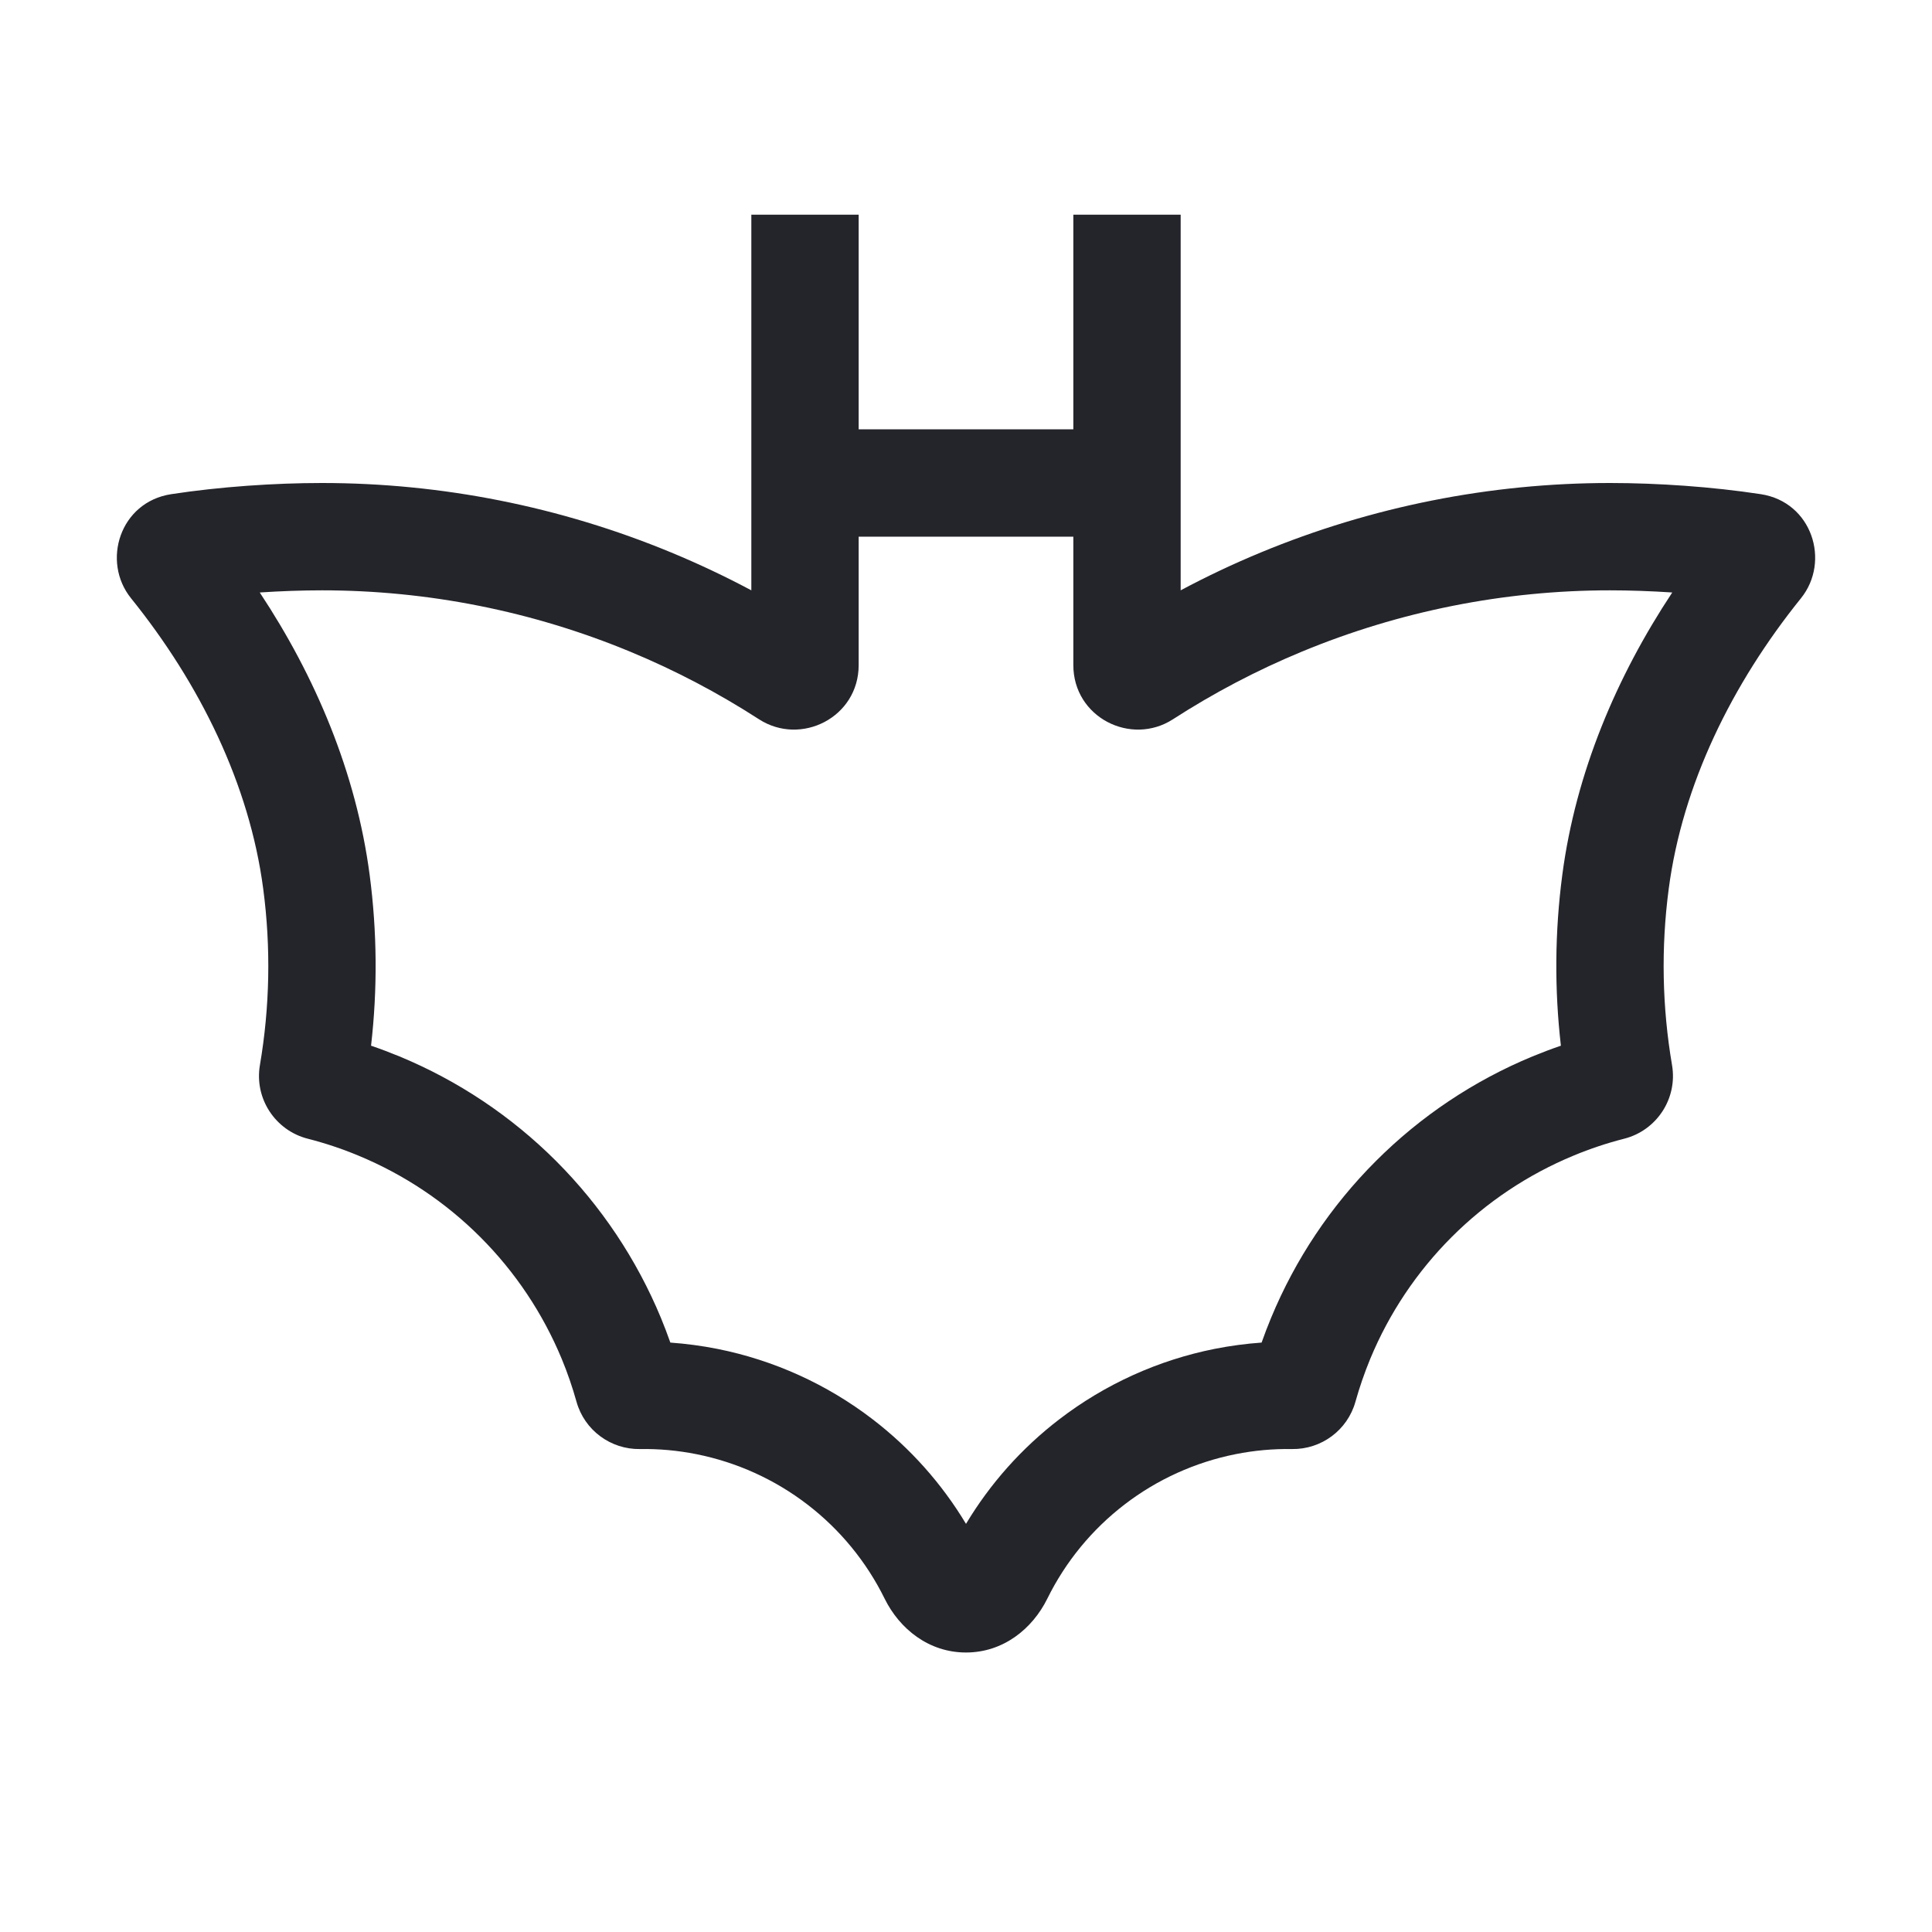 <svg width="36" height="36" viewBox="0 0 36 36" fill="none" xmlns="http://www.w3.org/2000/svg">
<path fill-rule="evenodd" clip-rule="evenodd" d="M14 4H16V8H20V4H22V11C22.485 10.741 22.984 10.505 23.494 10.294C25.556 9.44 27.767 9 30 9C30.885 9 31.899 9.069 32.809 9.208C33.766 9.354 34.112 10.461 33.558 11.148C32.276 12.739 31.35 14.615 31.094 16.564C30.949 17.663 30.972 18.769 31.156 19.847C31.262 20.471 30.869 21.064 30.265 21.218C29.944 21.3 29.628 21.405 29.321 21.533C28.471 21.885 27.7 22.4 27.05 23.05C26.4 23.7 25.884 24.472 25.532 25.321C25.425 25.581 25.333 25.848 25.257 26.118C25.109 26.65 24.62 27.009 24.075 27.001C23.724 26.995 23.371 27.027 23.024 27.096C22.272 27.246 21.564 27.566 20.956 28.033C20.347 28.5 19.854 29.101 19.515 29.789C19.237 30.352 18.693 30.792 18 30.792C17.306 30.792 16.762 30.352 16.484 29.789C16.145 29.101 15.652 28.5 15.043 28.033C14.435 27.566 13.727 27.246 12.975 27.096C12.628 27.027 12.275 26.995 11.924 27.001C11.379 27.009 10.89 26.65 10.742 26.118C10.666 25.848 10.575 25.581 10.467 25.321C10.115 24.472 9.599 23.7 8.949 23.05C8.299 22.4 7.528 21.885 6.678 21.533C6.371 21.405 6.055 21.3 5.734 21.218C5.131 21.064 4.737 20.471 4.843 19.847C5.027 18.769 5.05 17.663 4.905 16.564C4.649 14.615 3.724 12.739 2.442 11.148C1.888 10.461 2.234 9.354 3.191 9.208C4.101 9.069 5.114 9 6 9C8.232 9 10.443 9.44 12.505 10.294C13.015 10.505 13.514 10.741 14 11V4ZM20 10H16V12.393C16 13.367 14.925 13.908 14.142 13.402C13.383 12.912 12.579 12.489 11.74 12.142C9.92 11.388 7.969 11 6 11C5.631 11 5.237 11.014 4.84 11.04C5.876 12.604 6.637 14.396 6.888 16.303C7.028 17.366 7.035 18.434 6.914 19.485C7.093 19.546 7.269 19.613 7.444 19.685C8.536 20.137 9.528 20.8 10.364 21.636C11.199 22.472 11.862 23.464 12.315 24.556C12.378 24.708 12.436 24.862 12.491 25.017C12.784 25.038 13.076 25.077 13.365 25.134C14.418 25.344 15.409 25.793 16.261 26.447C16.959 26.982 17.548 27.643 18 28.395C18.451 27.643 19.04 26.982 19.738 26.447C20.59 25.793 21.581 25.344 22.634 25.134C22.923 25.077 23.215 25.038 23.508 25.017C23.563 24.862 23.622 24.708 23.685 24.556C24.137 23.464 24.8 22.472 25.636 21.636C26.471 20.8 27.463 20.137 28.555 19.685C28.73 19.613 28.907 19.546 29.085 19.485C28.964 18.434 28.971 17.366 29.111 16.303C29.362 14.396 30.124 12.604 31.16 11.04C30.763 11.014 30.368 11 30 11C28.03 11 26.079 11.388 24.259 12.142C23.42 12.489 22.616 12.912 21.857 13.402C21.075 13.908 20 13.367 20 12.393V10Z" fill="#24242B"/>
</svg>
